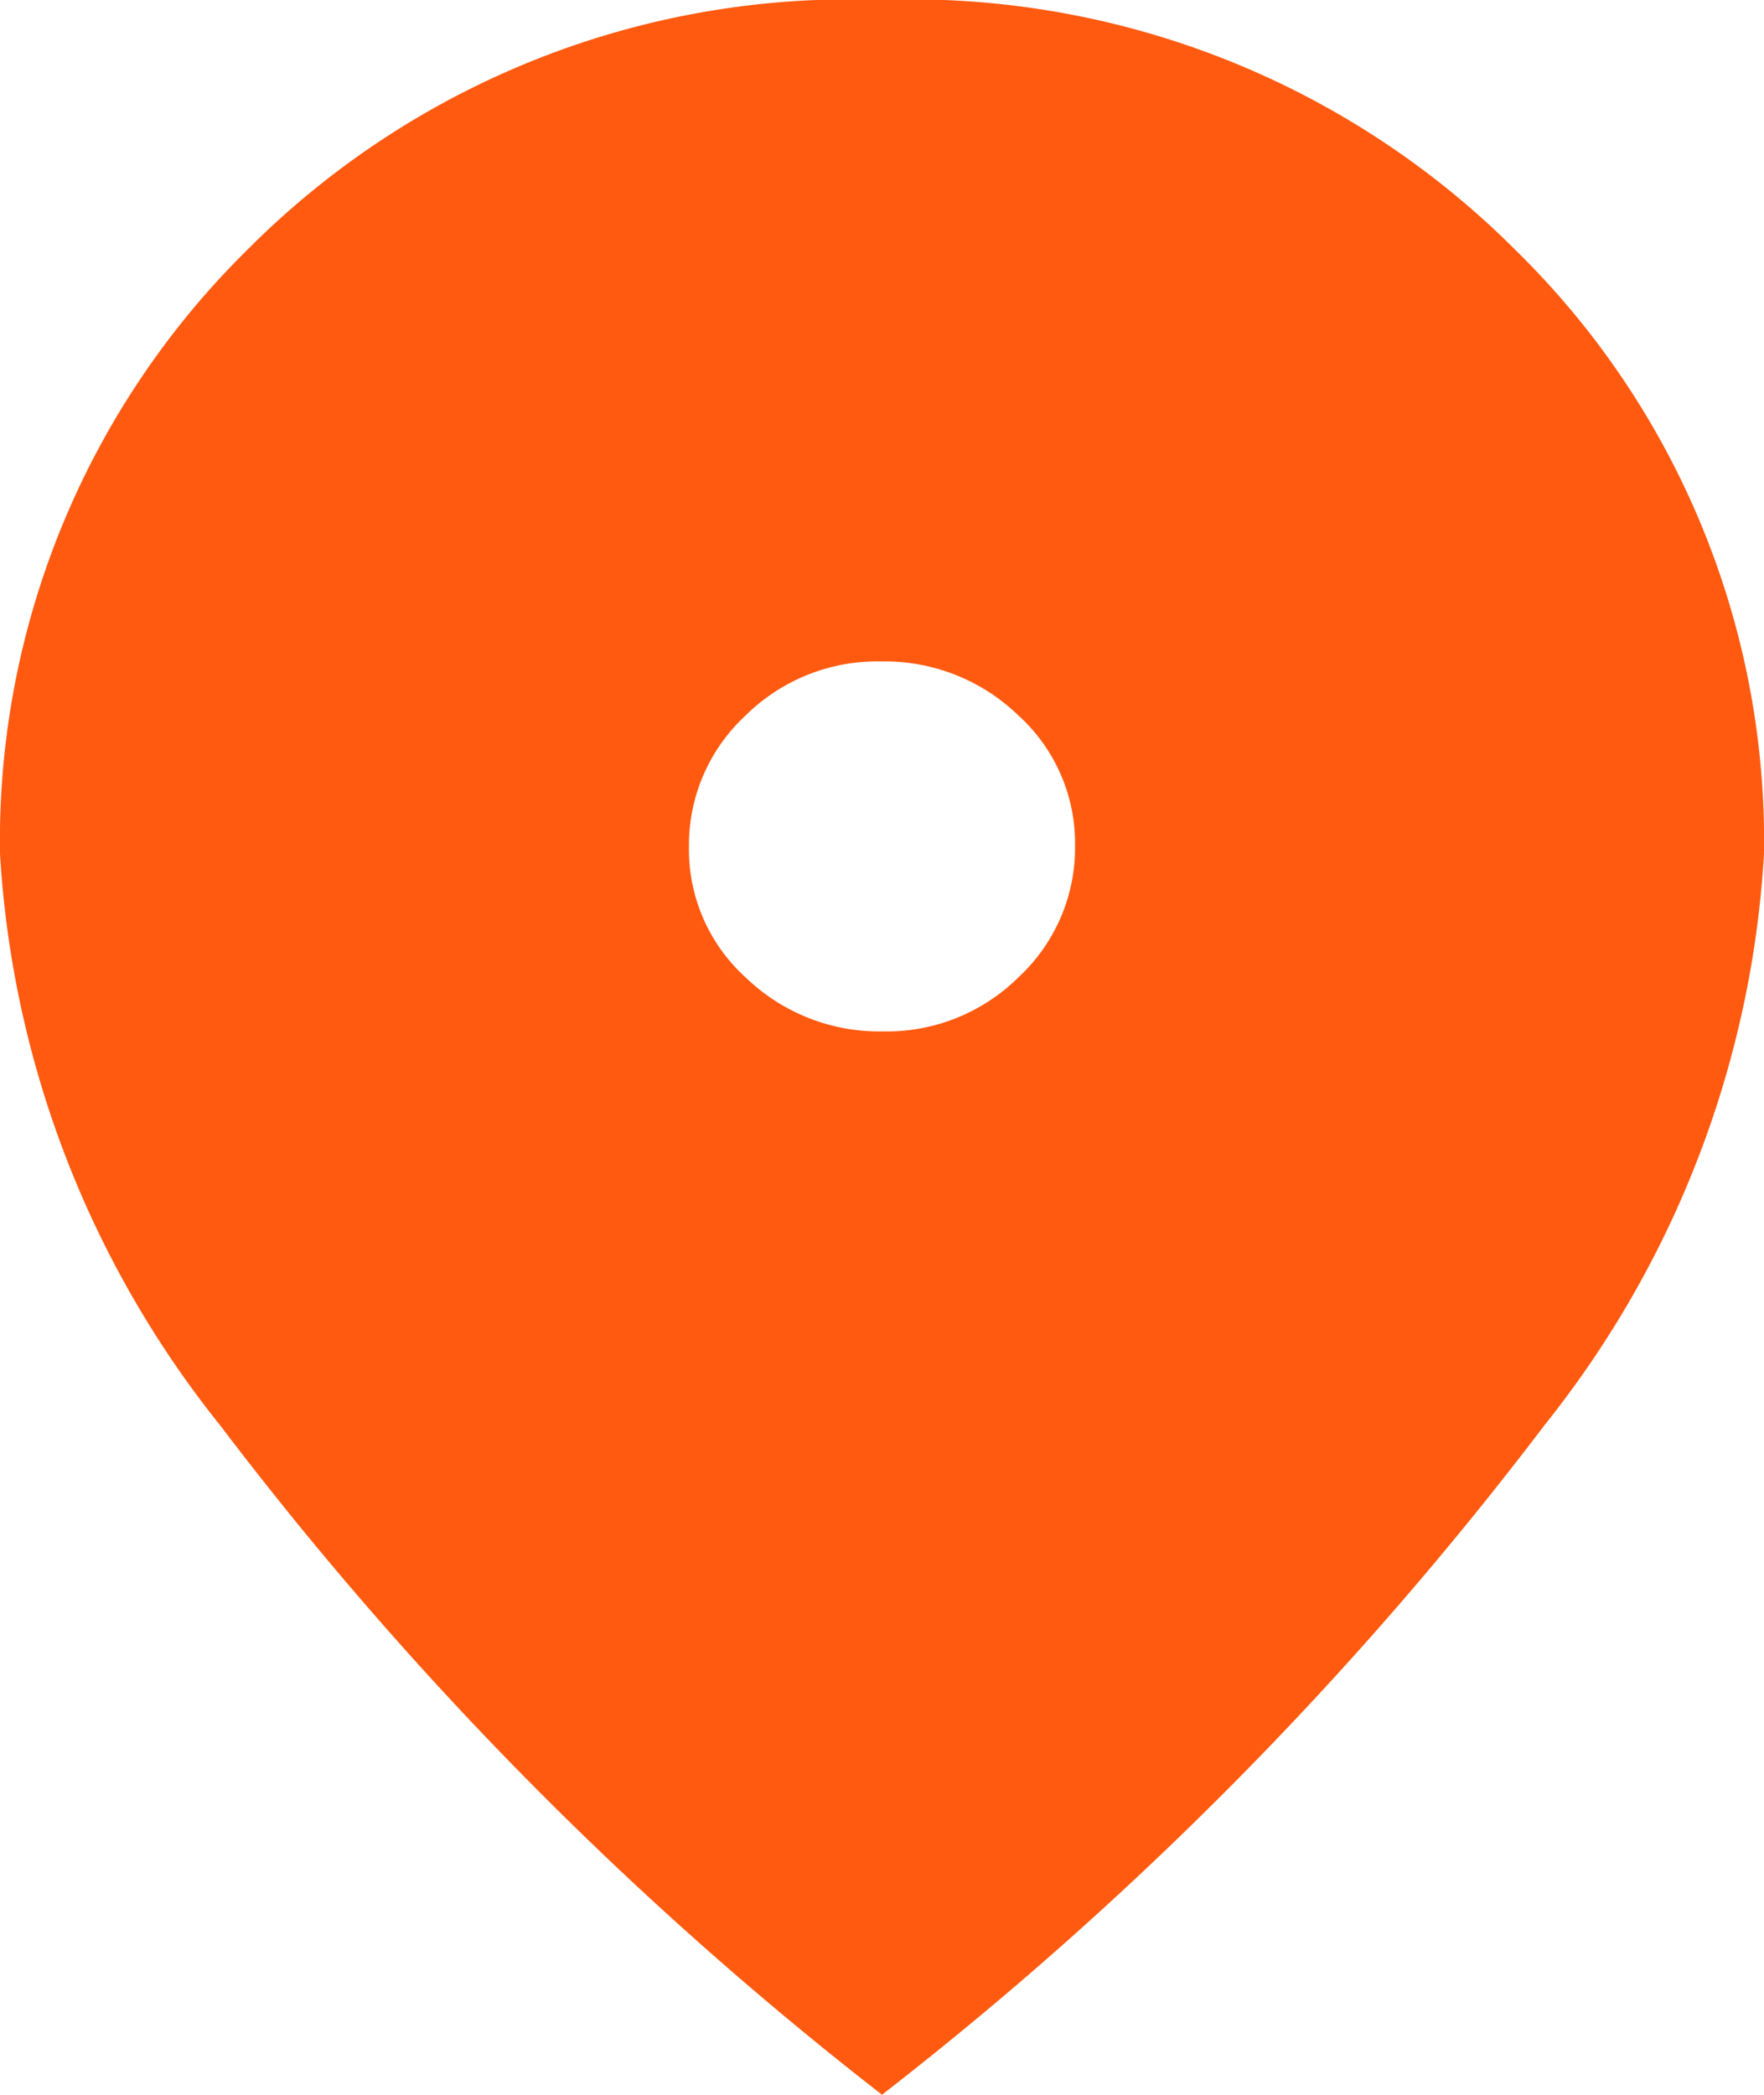 <svg xmlns="http://www.w3.org/2000/svg" width="16" height="19" viewBox="0 0 16 19">
  <path id="location_on_FILL1_wght300_GRAD0_opsz20" d="M194.086-834.644a1.7,1.7,0,0,0,1.234-.495,1.6,1.6,0,0,0,.509-1.19,1.566,1.566,0,0,0-.516-1.183A1.744,1.744,0,0,0,194.07-838a1.7,1.7,0,0,0-1.234.495,1.6,1.6,0,0,0-.509,1.19,1.566,1.566,0,0,0,.516,1.183A1.744,1.744,0,0,0,194.086-834.644ZM194.078-825a32.756,32.756,0,0,1-6-6.067,9.154,9.154,0,0,1-2-5.187,7.528,7.528,0,0,1,2.234-5.47A7.71,7.71,0,0,1,194.064-844a7.755,7.755,0,0,1,5.766,2.275,7.5,7.5,0,0,1,2.248,5.47,9.141,9.141,0,0,1-1.986,5.176A32.729,32.729,0,0,1,194.078-825Z" transform="translate(-186.078 843.999)" fill="#ff5a10"/>
</svg>
